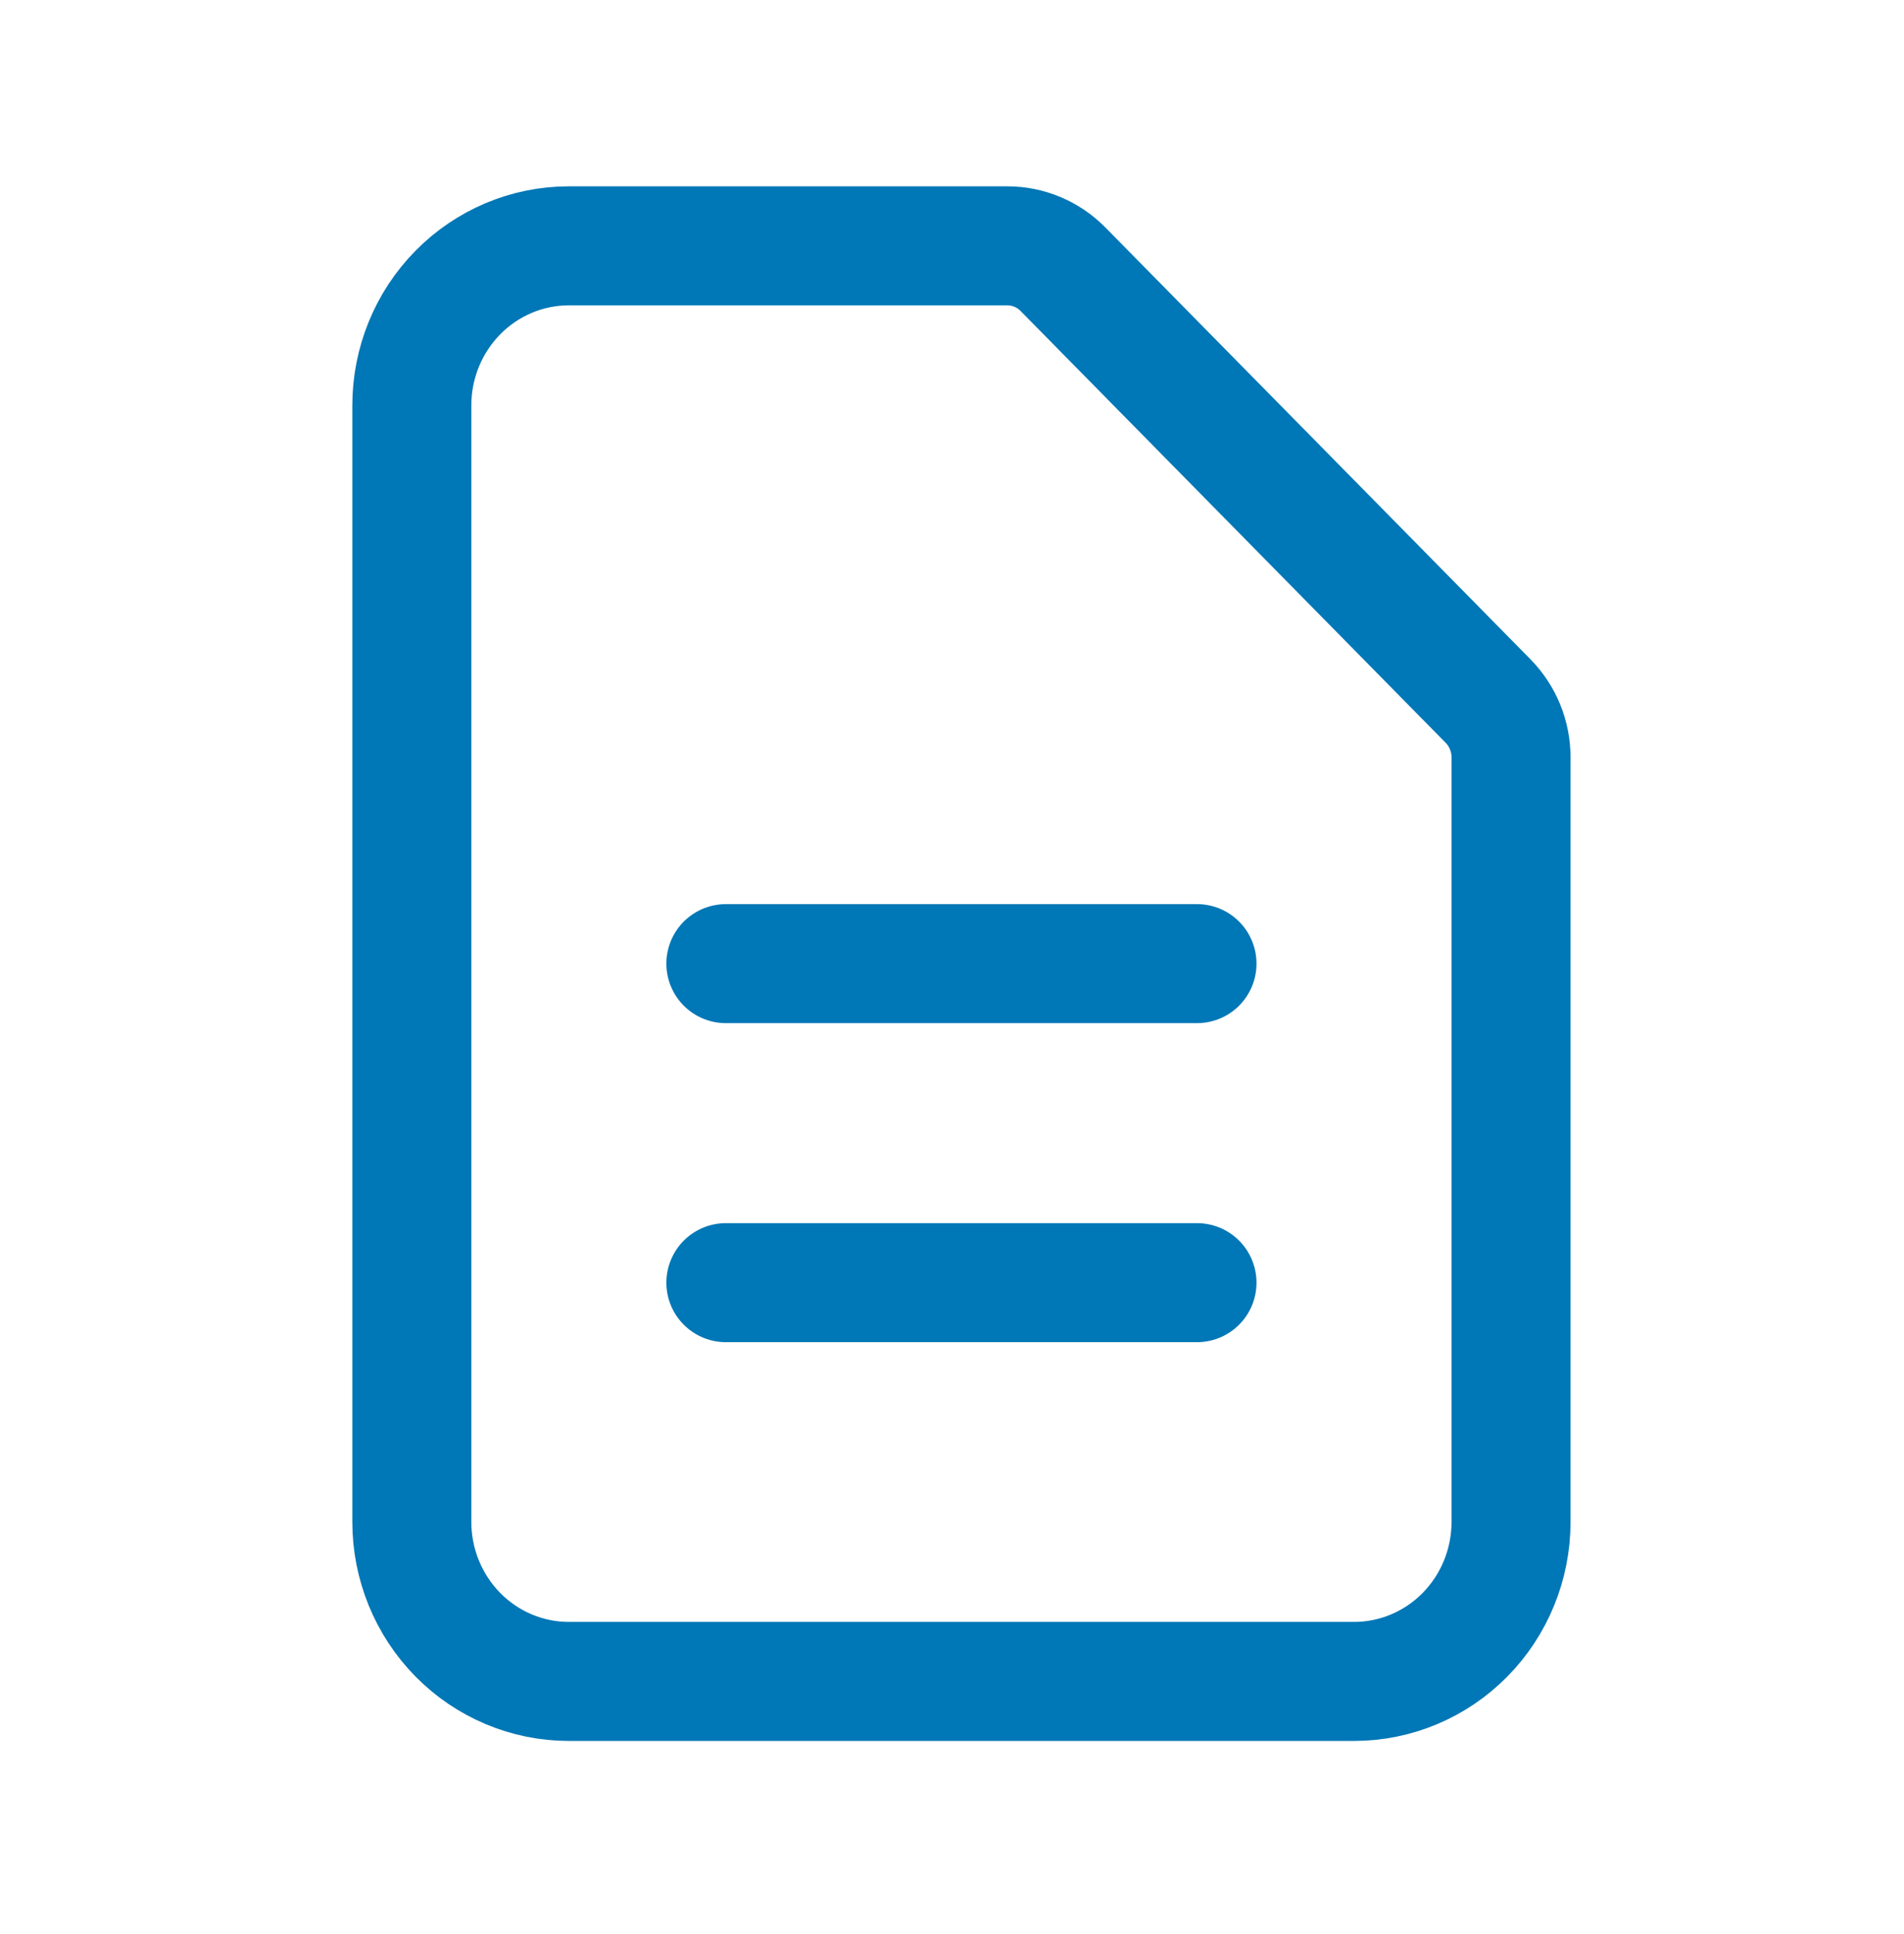 <?xml version="1.0" encoding="UTF-8"?>
<svg xmlns="http://www.w3.org/2000/svg" width="64" height="65" viewBox="0 0 64 65" fill="none">
  <path d="M24.399 32.386H40.235M24.399 43.108H40.235M45.513 56.51H19.121C17.721 56.51 16.379 55.945 15.389 54.94C14.399 53.934 13.843 52.571 13.843 51.149V13.623C13.843 12.201 14.399 10.838 15.389 9.833C16.379 8.827 17.721 8.262 19.121 8.262H33.864C34.563 8.263 35.235 8.545 35.73 9.048L50.018 23.56C50.513 24.062 50.791 24.744 50.791 25.455V51.149C50.791 52.571 50.235 53.934 49.245 54.94C48.255 55.945 46.913 56.51 45.513 56.51Z" stroke="#0077B6" stroke-width="4" stroke-linecap="round" stroke-linejoin="round"></path>
</svg>
